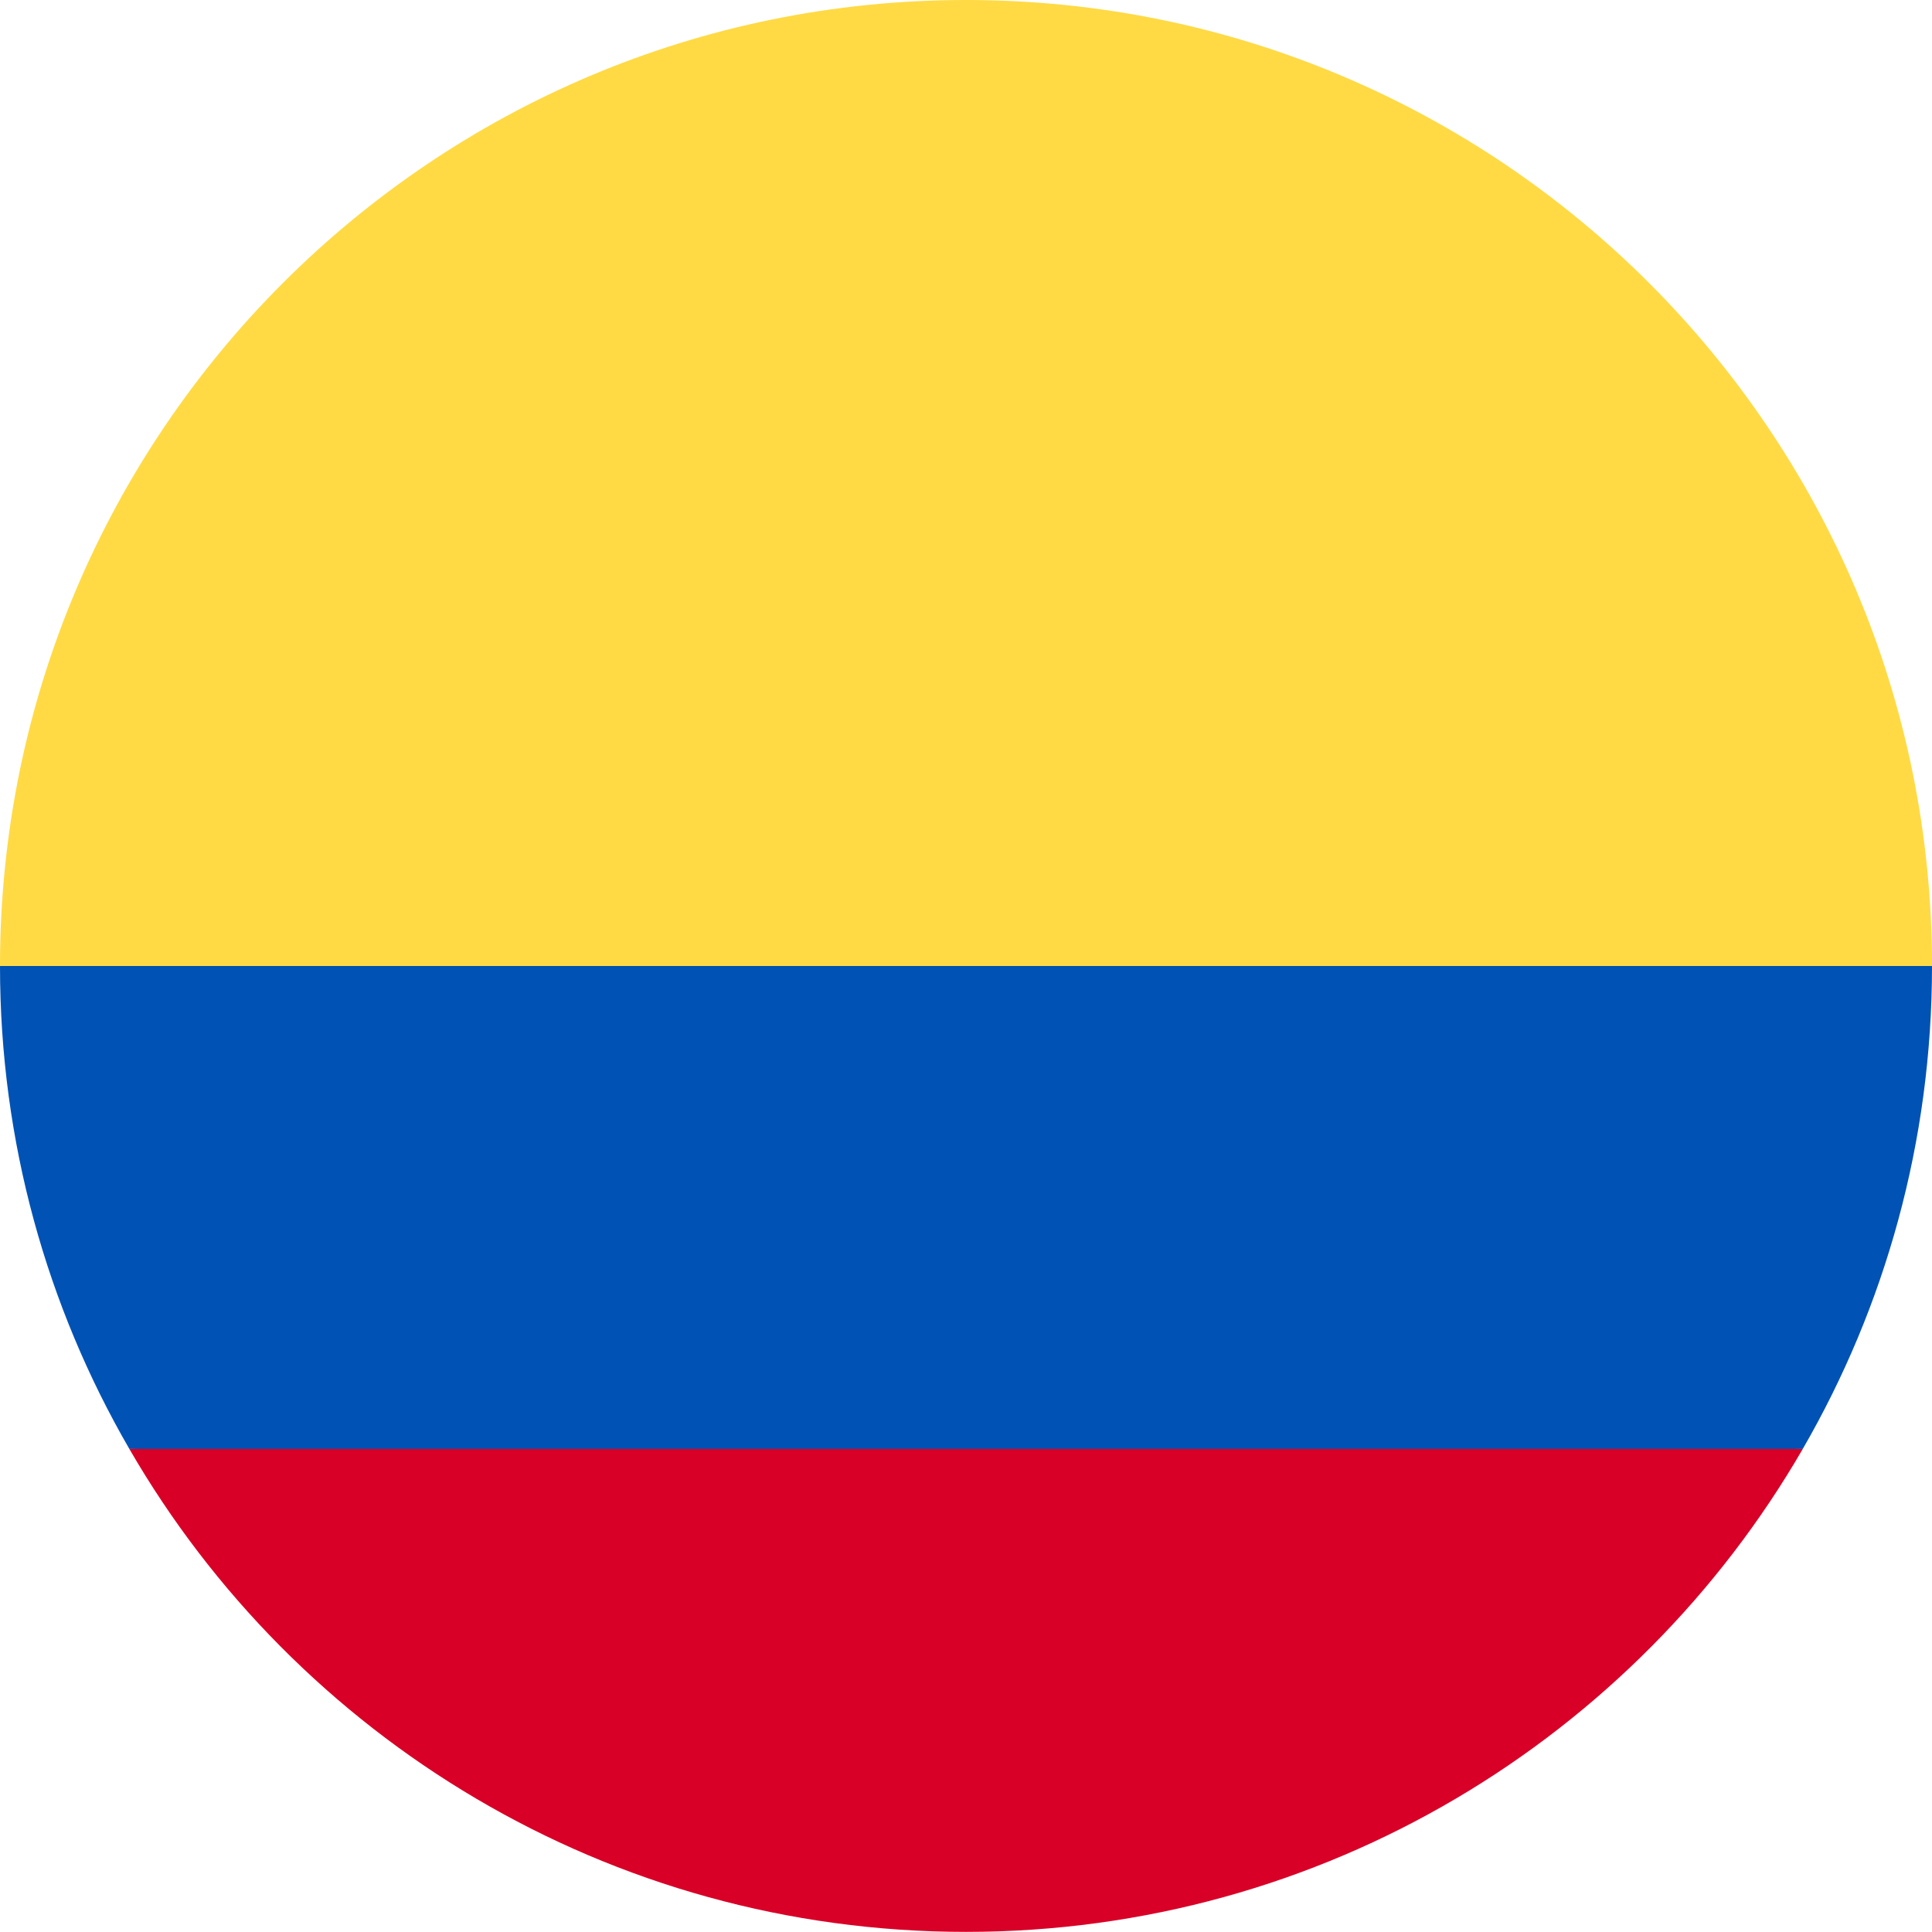 <svg width="16" height="16" viewBox="0 0 16 16" fill="none" xmlns="http://www.w3.org/2000/svg">
<g clip-path="url(#clip0_2108_218)">
<path d="M0 8C0 3.582 3.582 0 8 0C12.418 0 16 3.582 16 8L8 8.696L0 8Z" fill="#FFDA44"/>
<path d="M1.071 11.999C2.454 14.39 5.039 15.999 8 15.999C10.961 15.999 13.546 14.39 14.93 11.999L8 11.477L1.071 11.999Z" fill="#D80027"/>
<path d="M14.93 11.999C15.61 10.823 16 9.457 16 8H0C0 9.457 0.39 10.823 1.071 11.999H14.93Z" fill="#0052B4"/>
</g>
<defs>
<clipPath id="clip0_2108_218">
<rect width="16" height="16" fill="white"/>
</clipPath>
</defs>
</svg>

